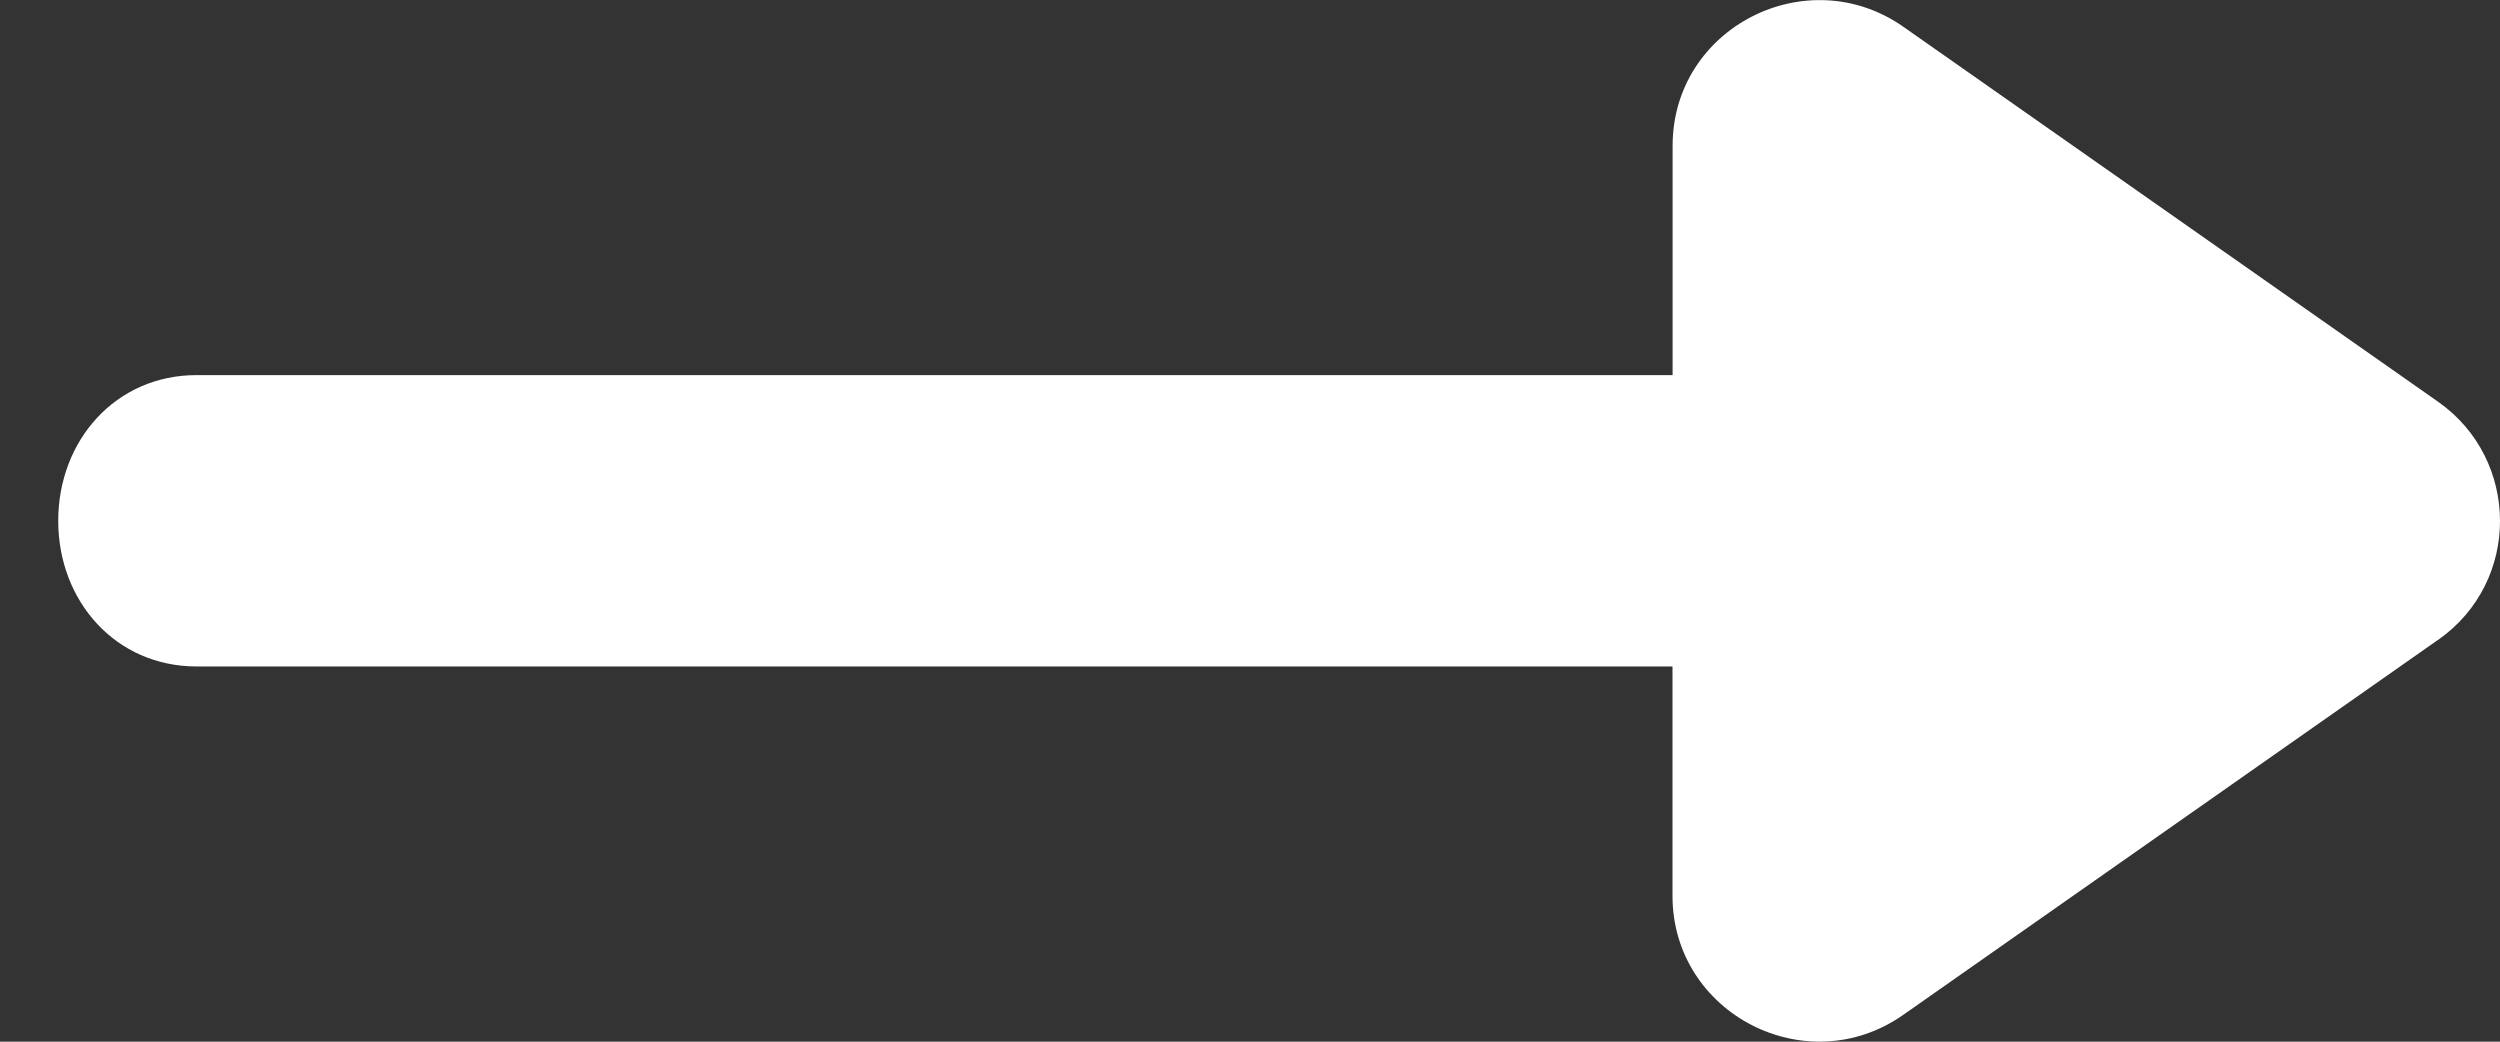 <svg xmlns="http://www.w3.org/2000/svg" width="24" height="10" viewBox="0 0 24 10">
    <rect x="0" y="0" width="24" height="10" fill="#333333" stroke="none"/>
    <path fill="#FFF" d="M23.406 6.142l-5.134 3.6c-.93.653-2.216-.011-2.216-1.142V6.398H1.887C1.111 6.398.559 5.772.559 5c0-.772.552-1.399 1.328-1.399h14.17V1.4c0-1.138 1.292-1.79 2.215-1.143l5.134 3.6c.784.55.8 1.724 0 2.286z"/>
</svg>
